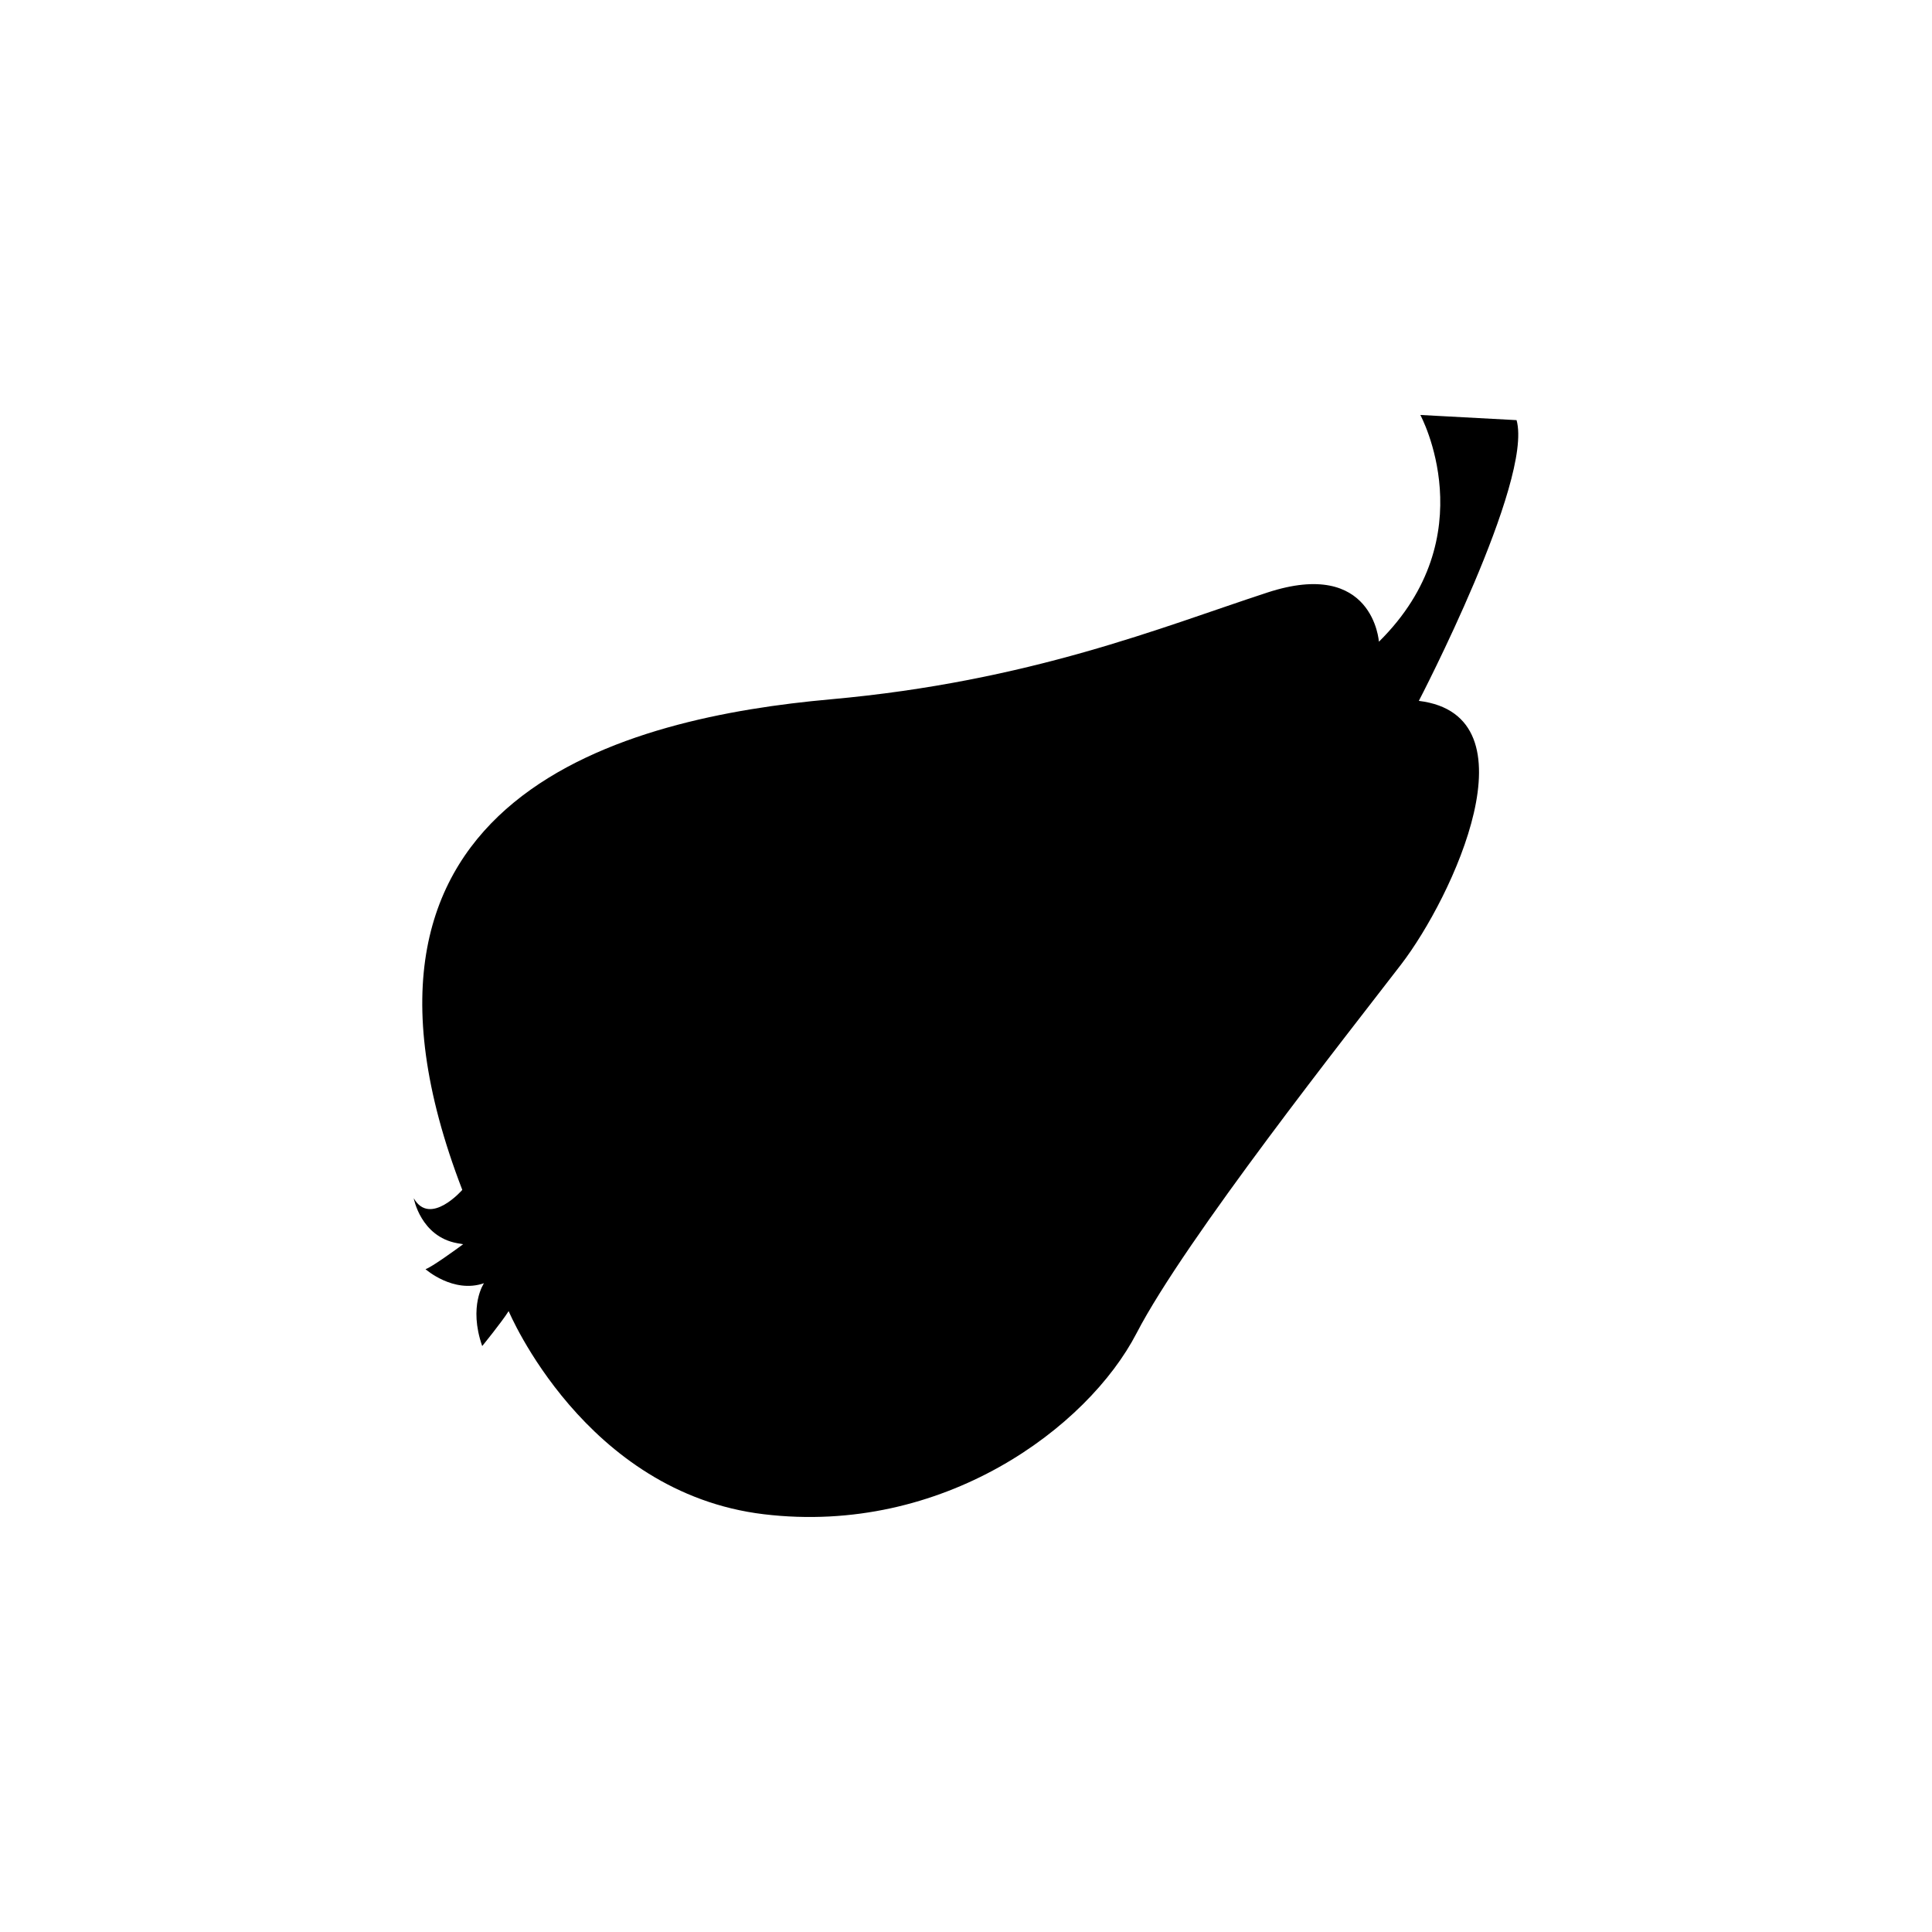 <?xml version="1.0" encoding="UTF-8"?>
<!-- Uploaded to: SVG Repo, www.svgrepo.com, Generator: SVG Repo Mixer Tools -->
<svg fill="#000000" width="800px" height="800px" version="1.1" viewBox="144 144 512 512" xmlns="http://www.w3.org/2000/svg">
 <path d="m520.4 253.97 25.508 1.371c4.457 16.086-25.902 74.398-25.902 74.398 31.469 3.848 8.984 52.039-4.715 69.875-13.699 17.832-57.168 72.742-70.094 97.707-12.938 24.969-51.289 53.652-98.766 47.969-47.48-5.68-67.633-53.836-67.633-53.836-1.828 2.91-7.008 9.266-7.008 9.266-3.707-10.656 0.473-16.656 0.473-16.656-8.105 2.82-15.496-3.715-15.496-3.715 1.734-0.598 8.012-5.176 9.977-6.613-0.516-0.09-0.926-0.156-1.578-0.277-9.703-1.758-11.523-11.922-11.523-11.922 4.336 7.594 12.871-2.203 12.871-2.203-40.57-105.3 44.605-125.24 97.531-130 52.941-4.746 87.762-19.133 115.84-28.312 28.082-9.184 29.539 13.043 29.539 13.043 28.395-28.039 10.98-60.098 10.98-60.098z"/>
</svg>